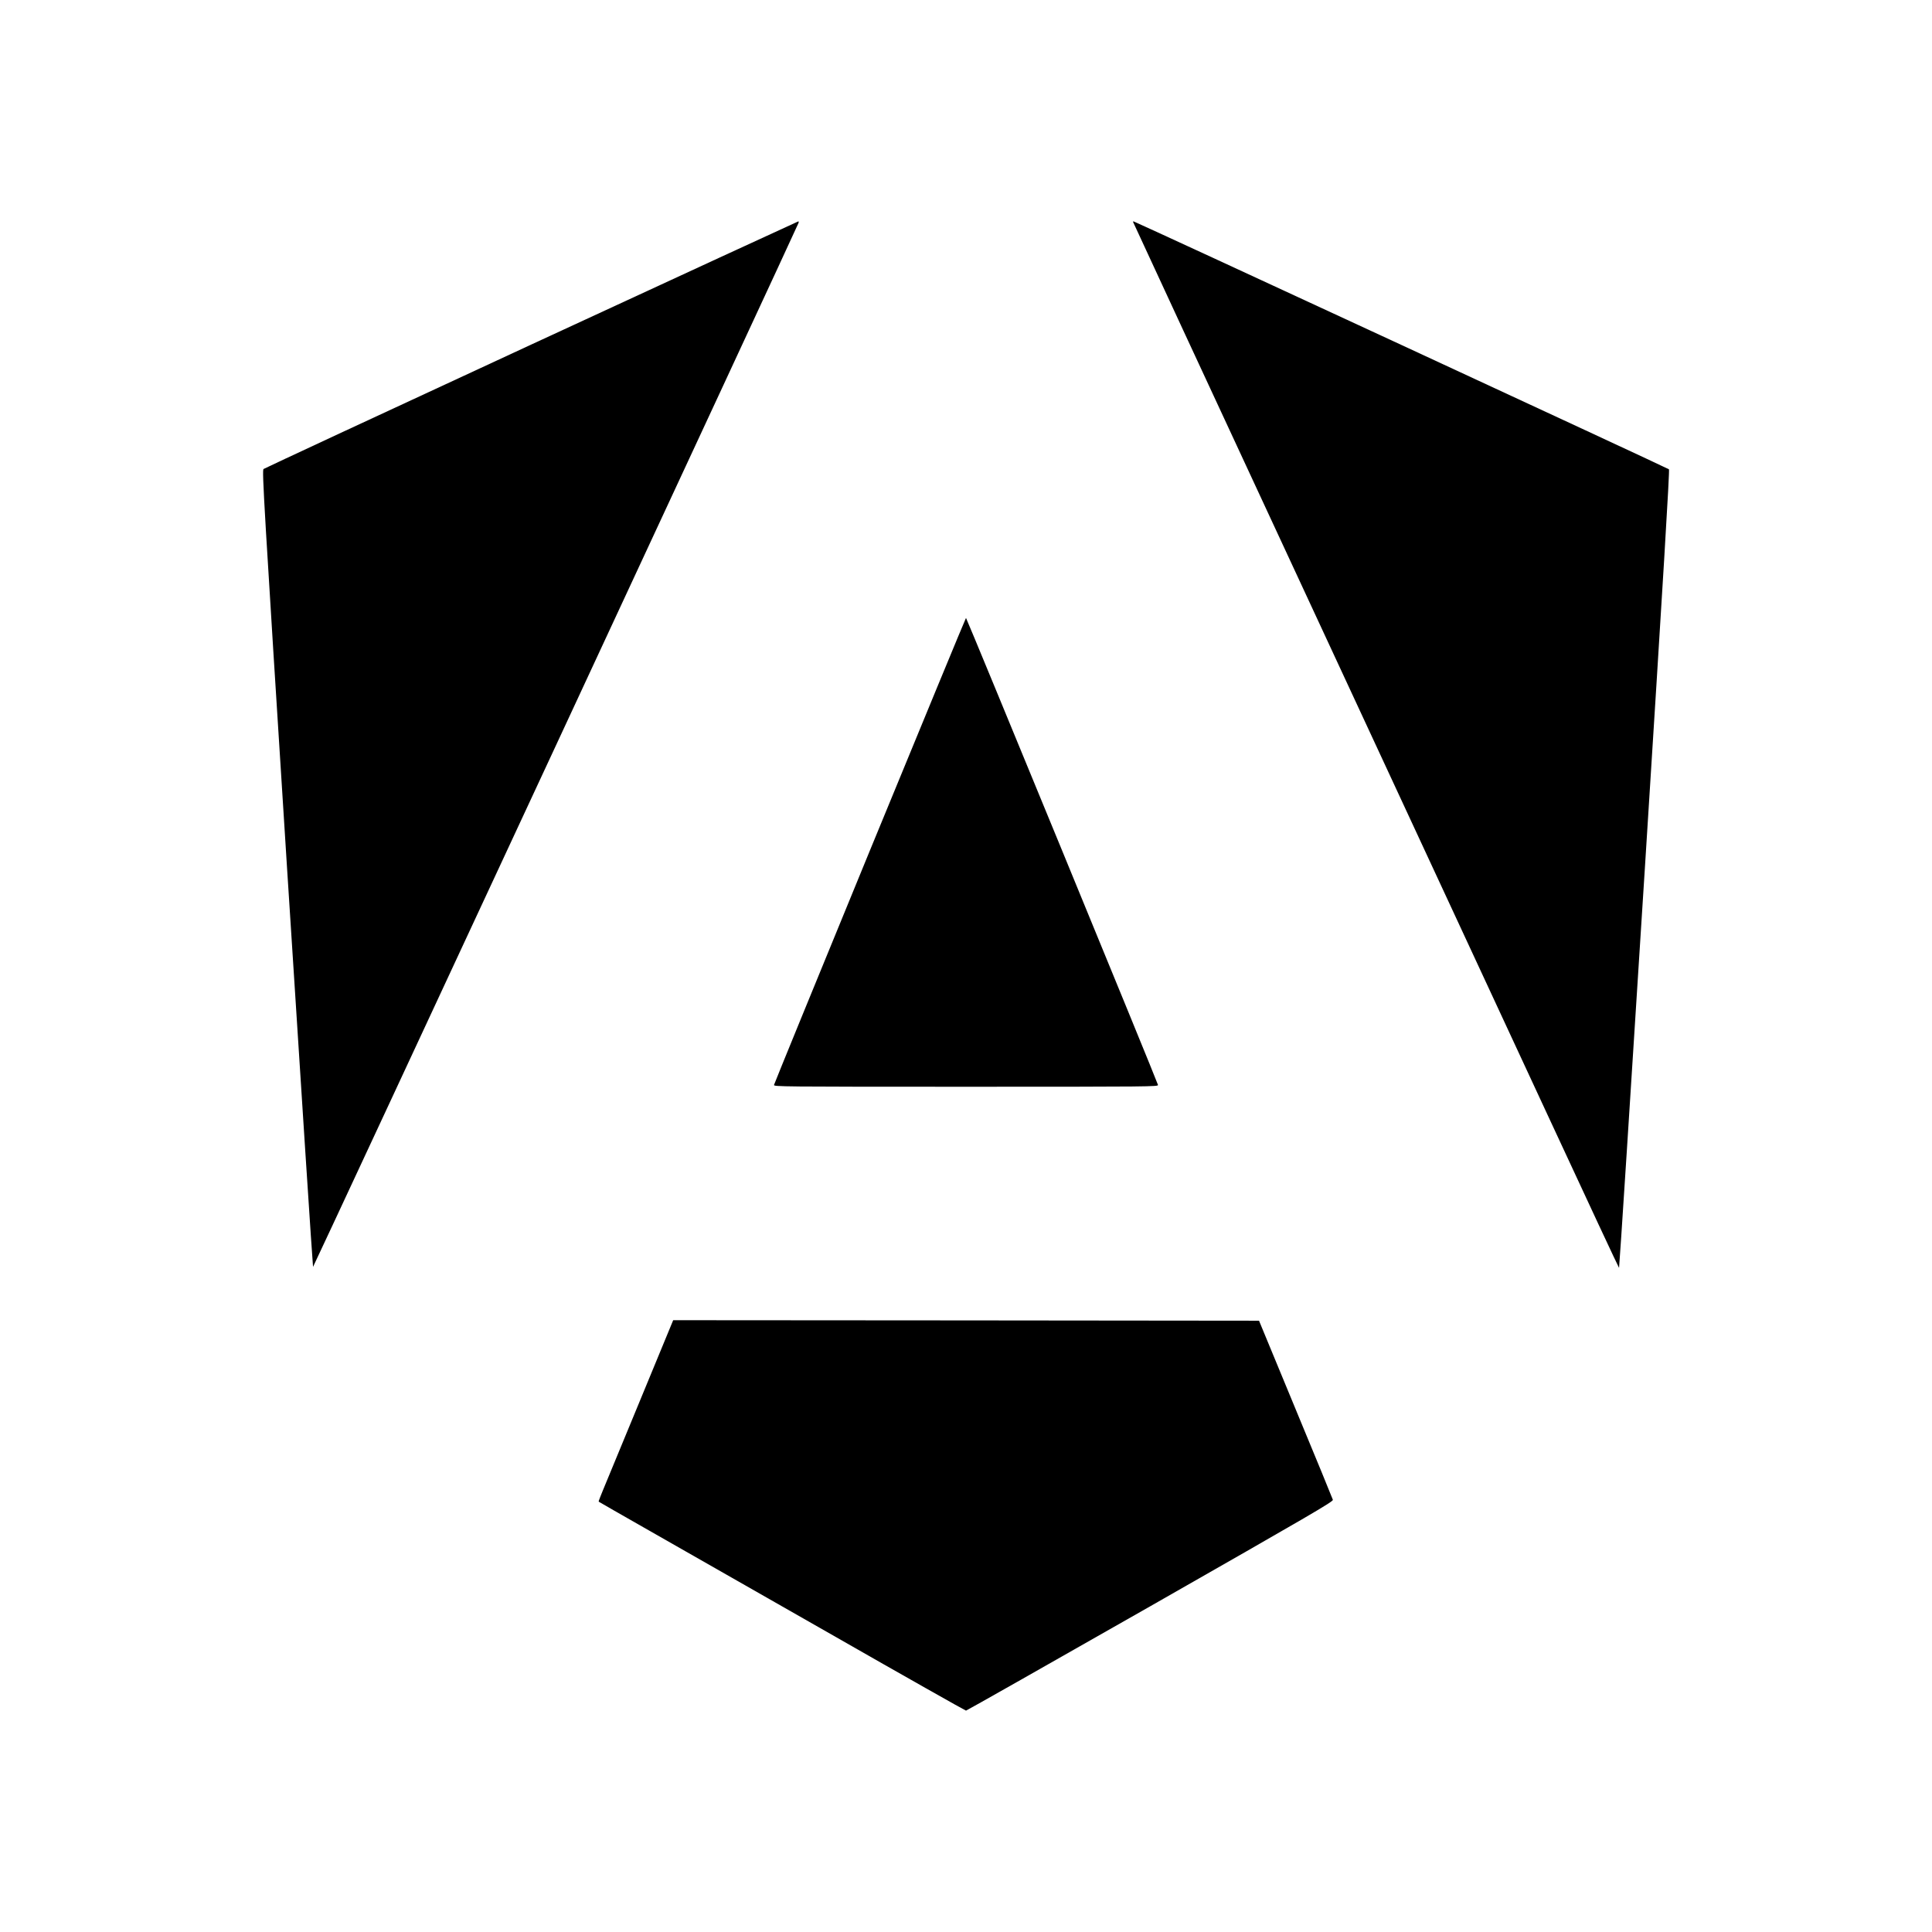 <?xml version="1.0" standalone="no"?>
<!DOCTYPE svg PUBLIC "-//W3C//DTD SVG 20010904//EN"
 "http://www.w3.org/TR/2001/REC-SVG-20010904/DTD/svg10.dtd">
<svg version="1.0" xmlns="http://www.w3.org/2000/svg"
 width="1920pt" height="1920pt" viewBox="0 0 1920 1920"
 preserveAspectRatio="xMidYMid meet">
<g transform="translate(0,1920) scale(0.1,-0.1)"
fill="#000000" stroke="none">
<path d="M5280 15776 c-1455 -673 -2652 -1230 -2661 -1237 -16 -13 2 -318 234
-3971 139 -2177 255 -3958 258 -3958 5 0 4801 10311 4824 10373 4 9 3 17 -1
17 -5 -1 -1199 -551 -2654 -1224z"/>
<path d="M11260 16995 c0 -3 770 -1663 1711 -3688 940 -2025 2026 -4363 2412
-5194 386 -832 704 -1513 707 -1513 3 0 118 1783 256 3963 185 2919 248 3965
240 3973 -10 11 -5308 2464 -5321 2464 -3 0 -5 -2 -5 -5z"/>
<path d="M8645 10748 c-522 -1271 -951 -2319 -953 -2330 -3 -17 57 -18 1908
-18 1851 0 1911 1 1908 18 -4 26 -1902 4641 -1908 4641 -3 0 -432 -1040 -955
-2311z"/>
<path d="M6681 6058 c-5 -13 -161 -390 -346 -838 -405 -977 -389 -939 -384
-944 2 -2 225 -130 494 -283 270 -154 1087 -620 1817 -1036 729 -417 1332
-757 1338 -757 6 0 830 467 1831 1037 1599 912 1819 1040 1815 1058 -3 11
-169 416 -370 900 l-364 880 -2911 3 -2911 2 -9 -22z"/>
</g>
</svg>
